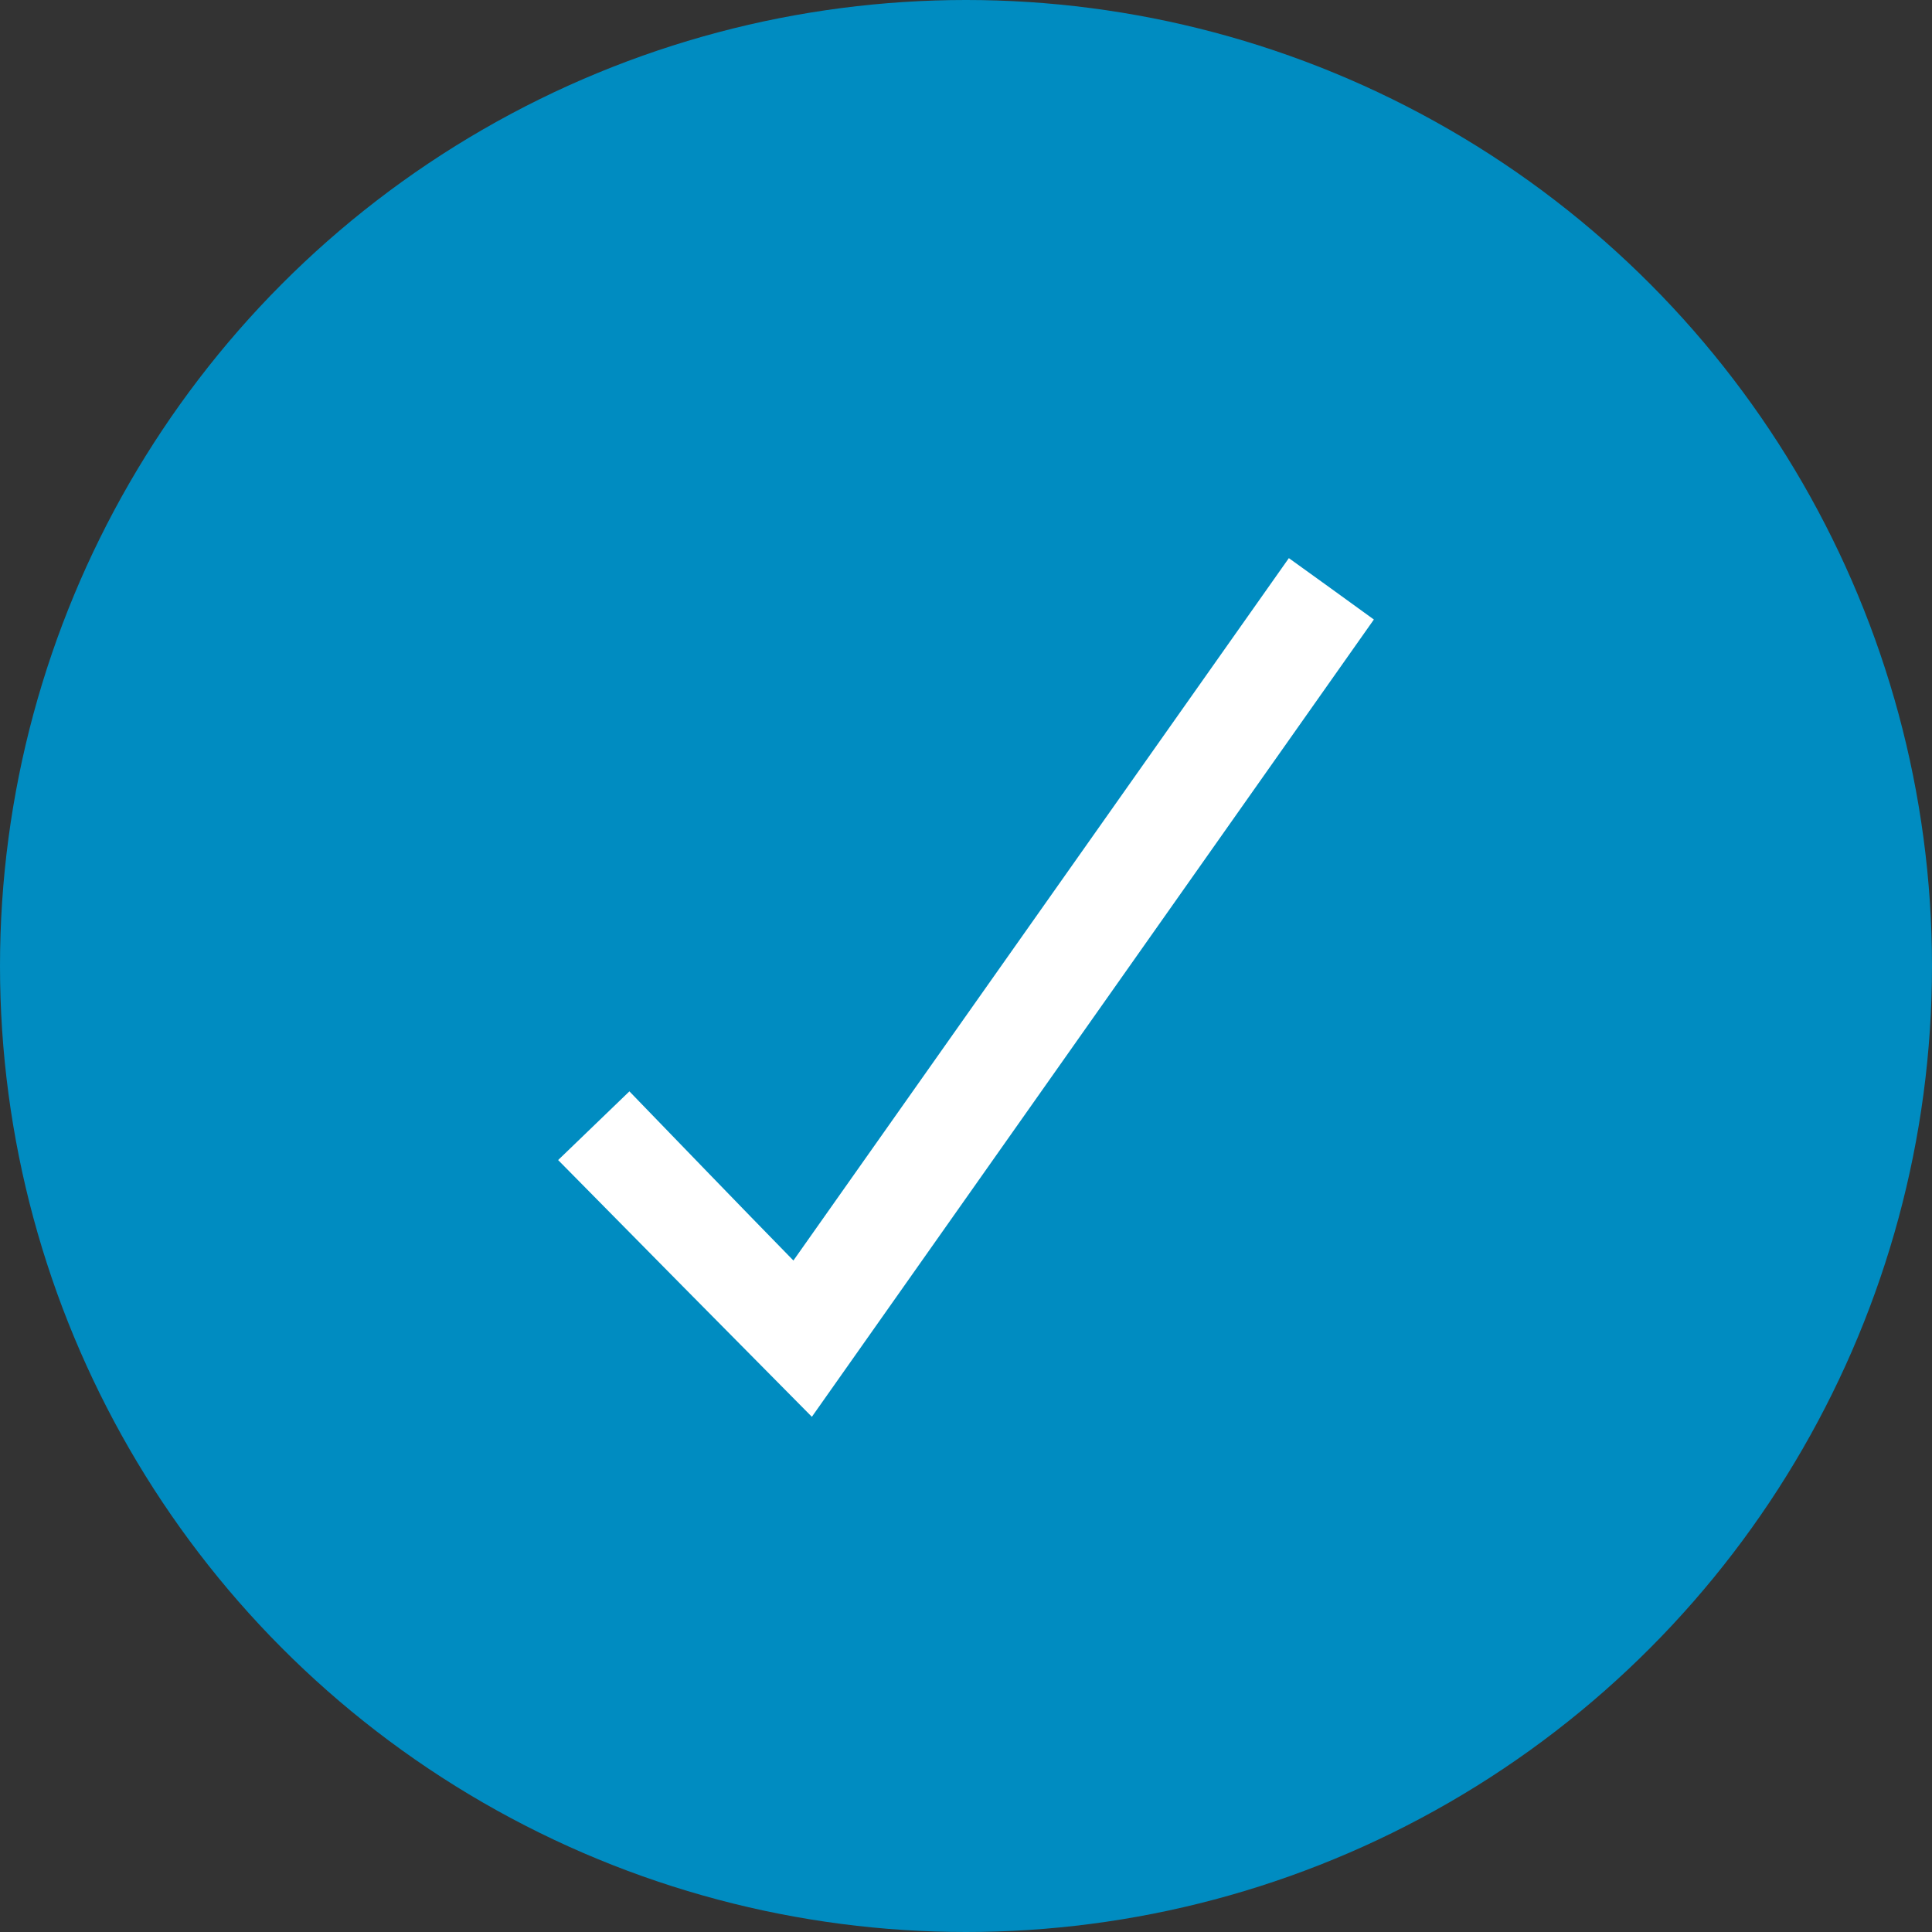<?xml version="1.0" encoding="UTF-8"?>
<svg xmlns="http://www.w3.org/2000/svg" id="Layer_1" viewBox="0 0 45 45">
  <rect x="0" y="0" width="45" height="45" fill="#333333" stroke="none"/>
  <circle cx="22.5" cy="22.5" r="22.5" fill="#008cc1" stroke-width="0"></circle>
  <path d="M18.91,33c-1.98-2-3.94-3.98-5.91-5.98.53-.51,1.09-1.05,1.66-1.6,1.22,1.26,2.48,2.57,3.82,3.94,3.9-5.53,7.71-10.93,11.54-16.36.67.48,1.29.93,1.98,1.43-4.38,6.22-8.75,12.41-13.09,18.57Z" fill="#fff" stroke-width="0"></path>
</svg>
